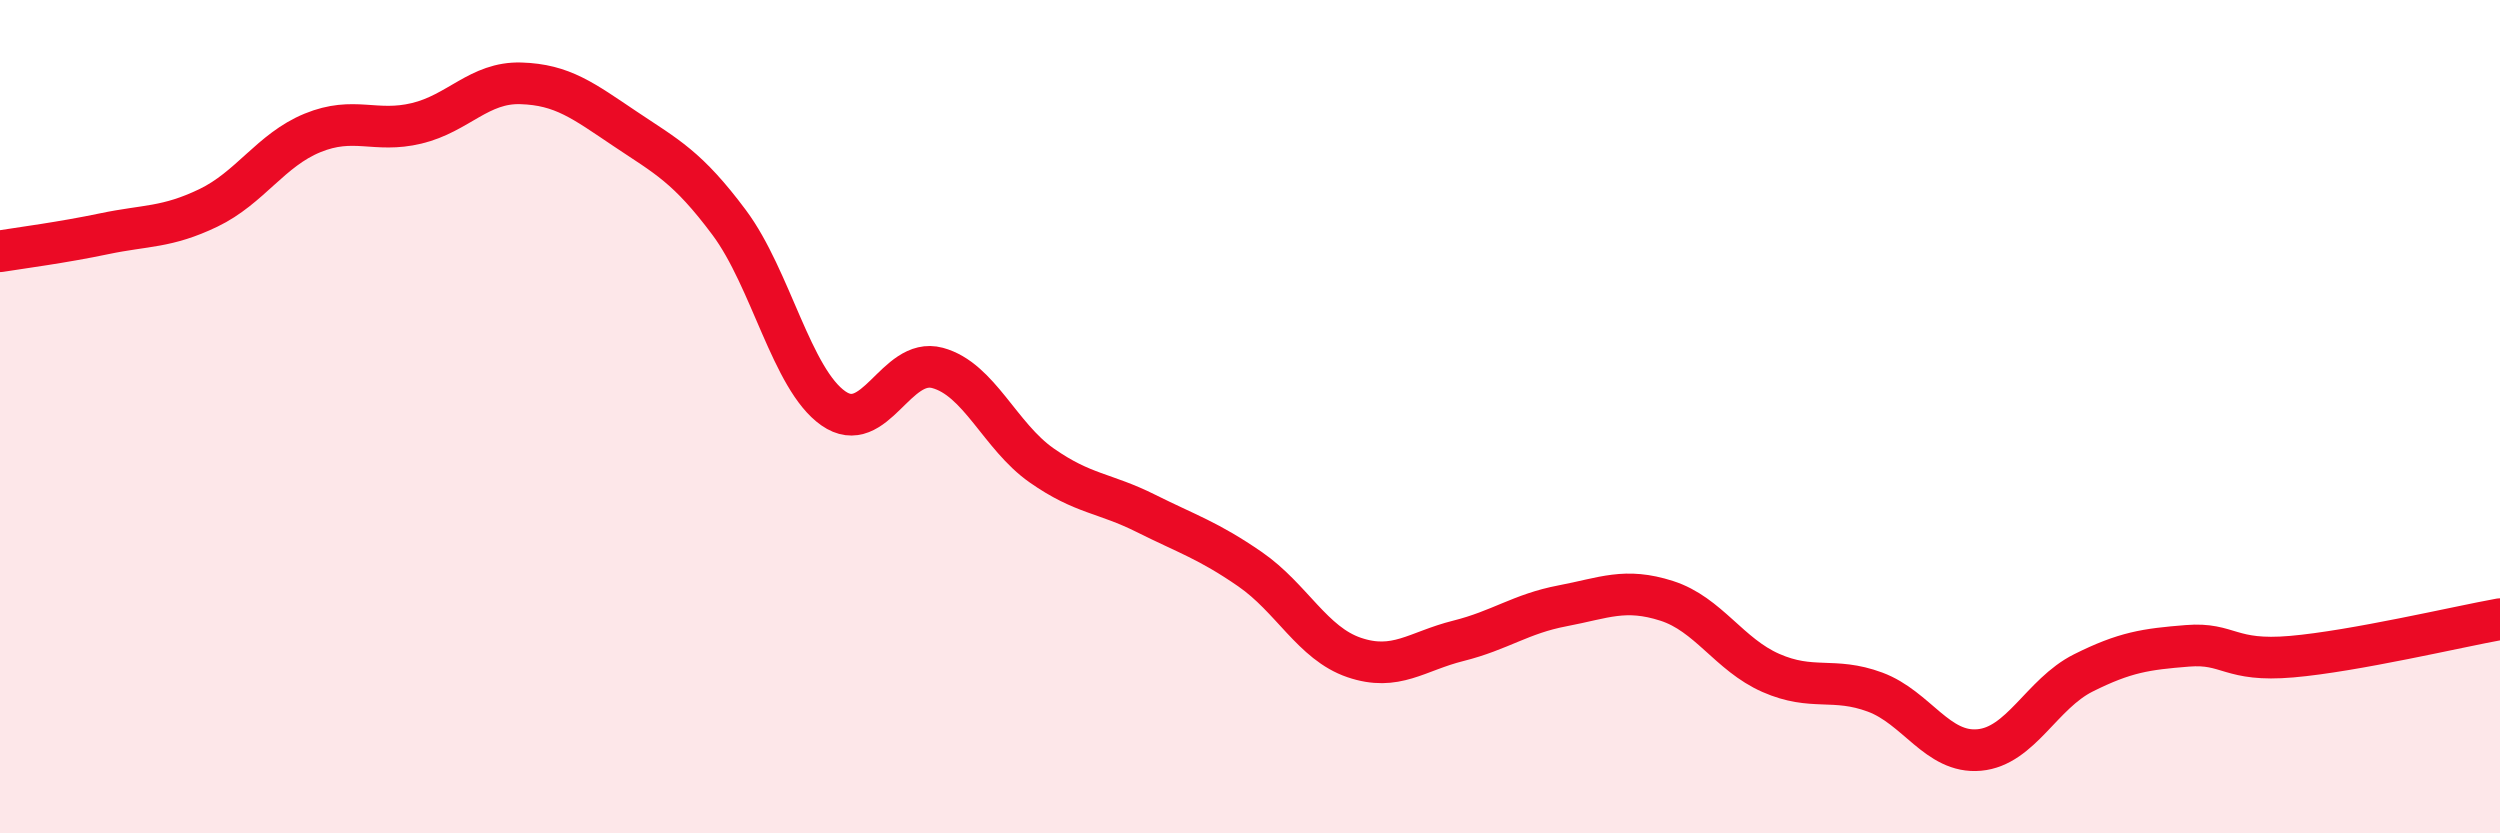 
    <svg width="60" height="20" viewBox="0 0 60 20" xmlns="http://www.w3.org/2000/svg">
      <path
        d="M 0,6.03 C 0.5,5.95 1.5,5.82 2.5,5.61 C 3.5,5.4 4,5.47 5,4.99 C 6,4.51 6.5,3.6 7.5,3.19 C 8.5,2.78 9,3.2 10,2.96 C 11,2.72 11.5,1.97 12.5,2 C 13.5,2.03 14,2.42 15,3.09 C 16,3.76 16.5,4 17.5,5.34 C 18.5,6.68 19,9.1 20,9.8 C 21,10.5 21.5,8.56 22.5,8.83 C 23.5,9.1 24,10.47 25,11.17 C 26,11.87 26.5,11.82 27.5,12.32 C 28.5,12.82 29,12.97 30,13.66 C 31,14.35 31.5,15.44 32.5,15.78 C 33.5,16.12 34,15.63 35,15.38 C 36,15.13 36.5,14.73 37.5,14.54 C 38.5,14.35 39,14.1 40,14.42 C 41,14.74 41.5,15.71 42.5,16.15 C 43.5,16.59 44,16.24 45,16.61 C 46,16.98 46.5,18.09 47.5,18 C 48.5,17.91 49,16.65 50,16.15 C 51,15.65 51.5,15.58 52.5,15.5 C 53.5,15.42 53.5,15.89 55,15.76 C 56.5,15.63 59,15.04 60,14.86L60 20L0 20Z"
        fill="#EB0A25"
        opacity="0.1"
        stroke-linecap="round"
        stroke-linejoin="round"
      />
      <path
        d="M 0,6.03 C 0.5,5.95 1.5,5.82 2.5,5.61 C 3.5,5.4 4,5.47 5,4.99 C 6,4.51 6.5,3.6 7.5,3.19 C 8.5,2.78 9,3.2 10,2.96 C 11,2.72 11.5,1.97 12.5,2 C 13.5,2.03 14,2.42 15,3.09 C 16,3.76 16.5,4 17.5,5.34 C 18.5,6.68 19,9.1 20,9.8 C 21,10.5 21.5,8.56 22.5,8.83 C 23.5,9.1 24,10.47 25,11.17 C 26,11.87 26.5,11.82 27.5,12.32 C 28.5,12.82 29,12.97 30,13.66 C 31,14.35 31.5,15.44 32.5,15.78 C 33.5,16.12 34,15.63 35,15.38 C 36,15.13 36.5,14.73 37.5,14.54 C 38.5,14.35 39,14.1 40,14.42 C 41,14.74 41.5,15.71 42.5,16.15 C 43.5,16.59 44,16.24 45,16.61 C 46,16.98 46.5,18.09 47.5,18 C 48.5,17.91 49,16.65 50,16.15 C 51,15.65 51.5,15.58 52.5,15.5 C 53.5,15.42 53.5,15.89 55,15.76 C 56.5,15.63 59,15.04 60,14.86"
        stroke="#EB0A25"
        stroke-width="1"
        fill="none"
        stroke-linecap="round"
        stroke-linejoin="round"
      />
    </svg>
  